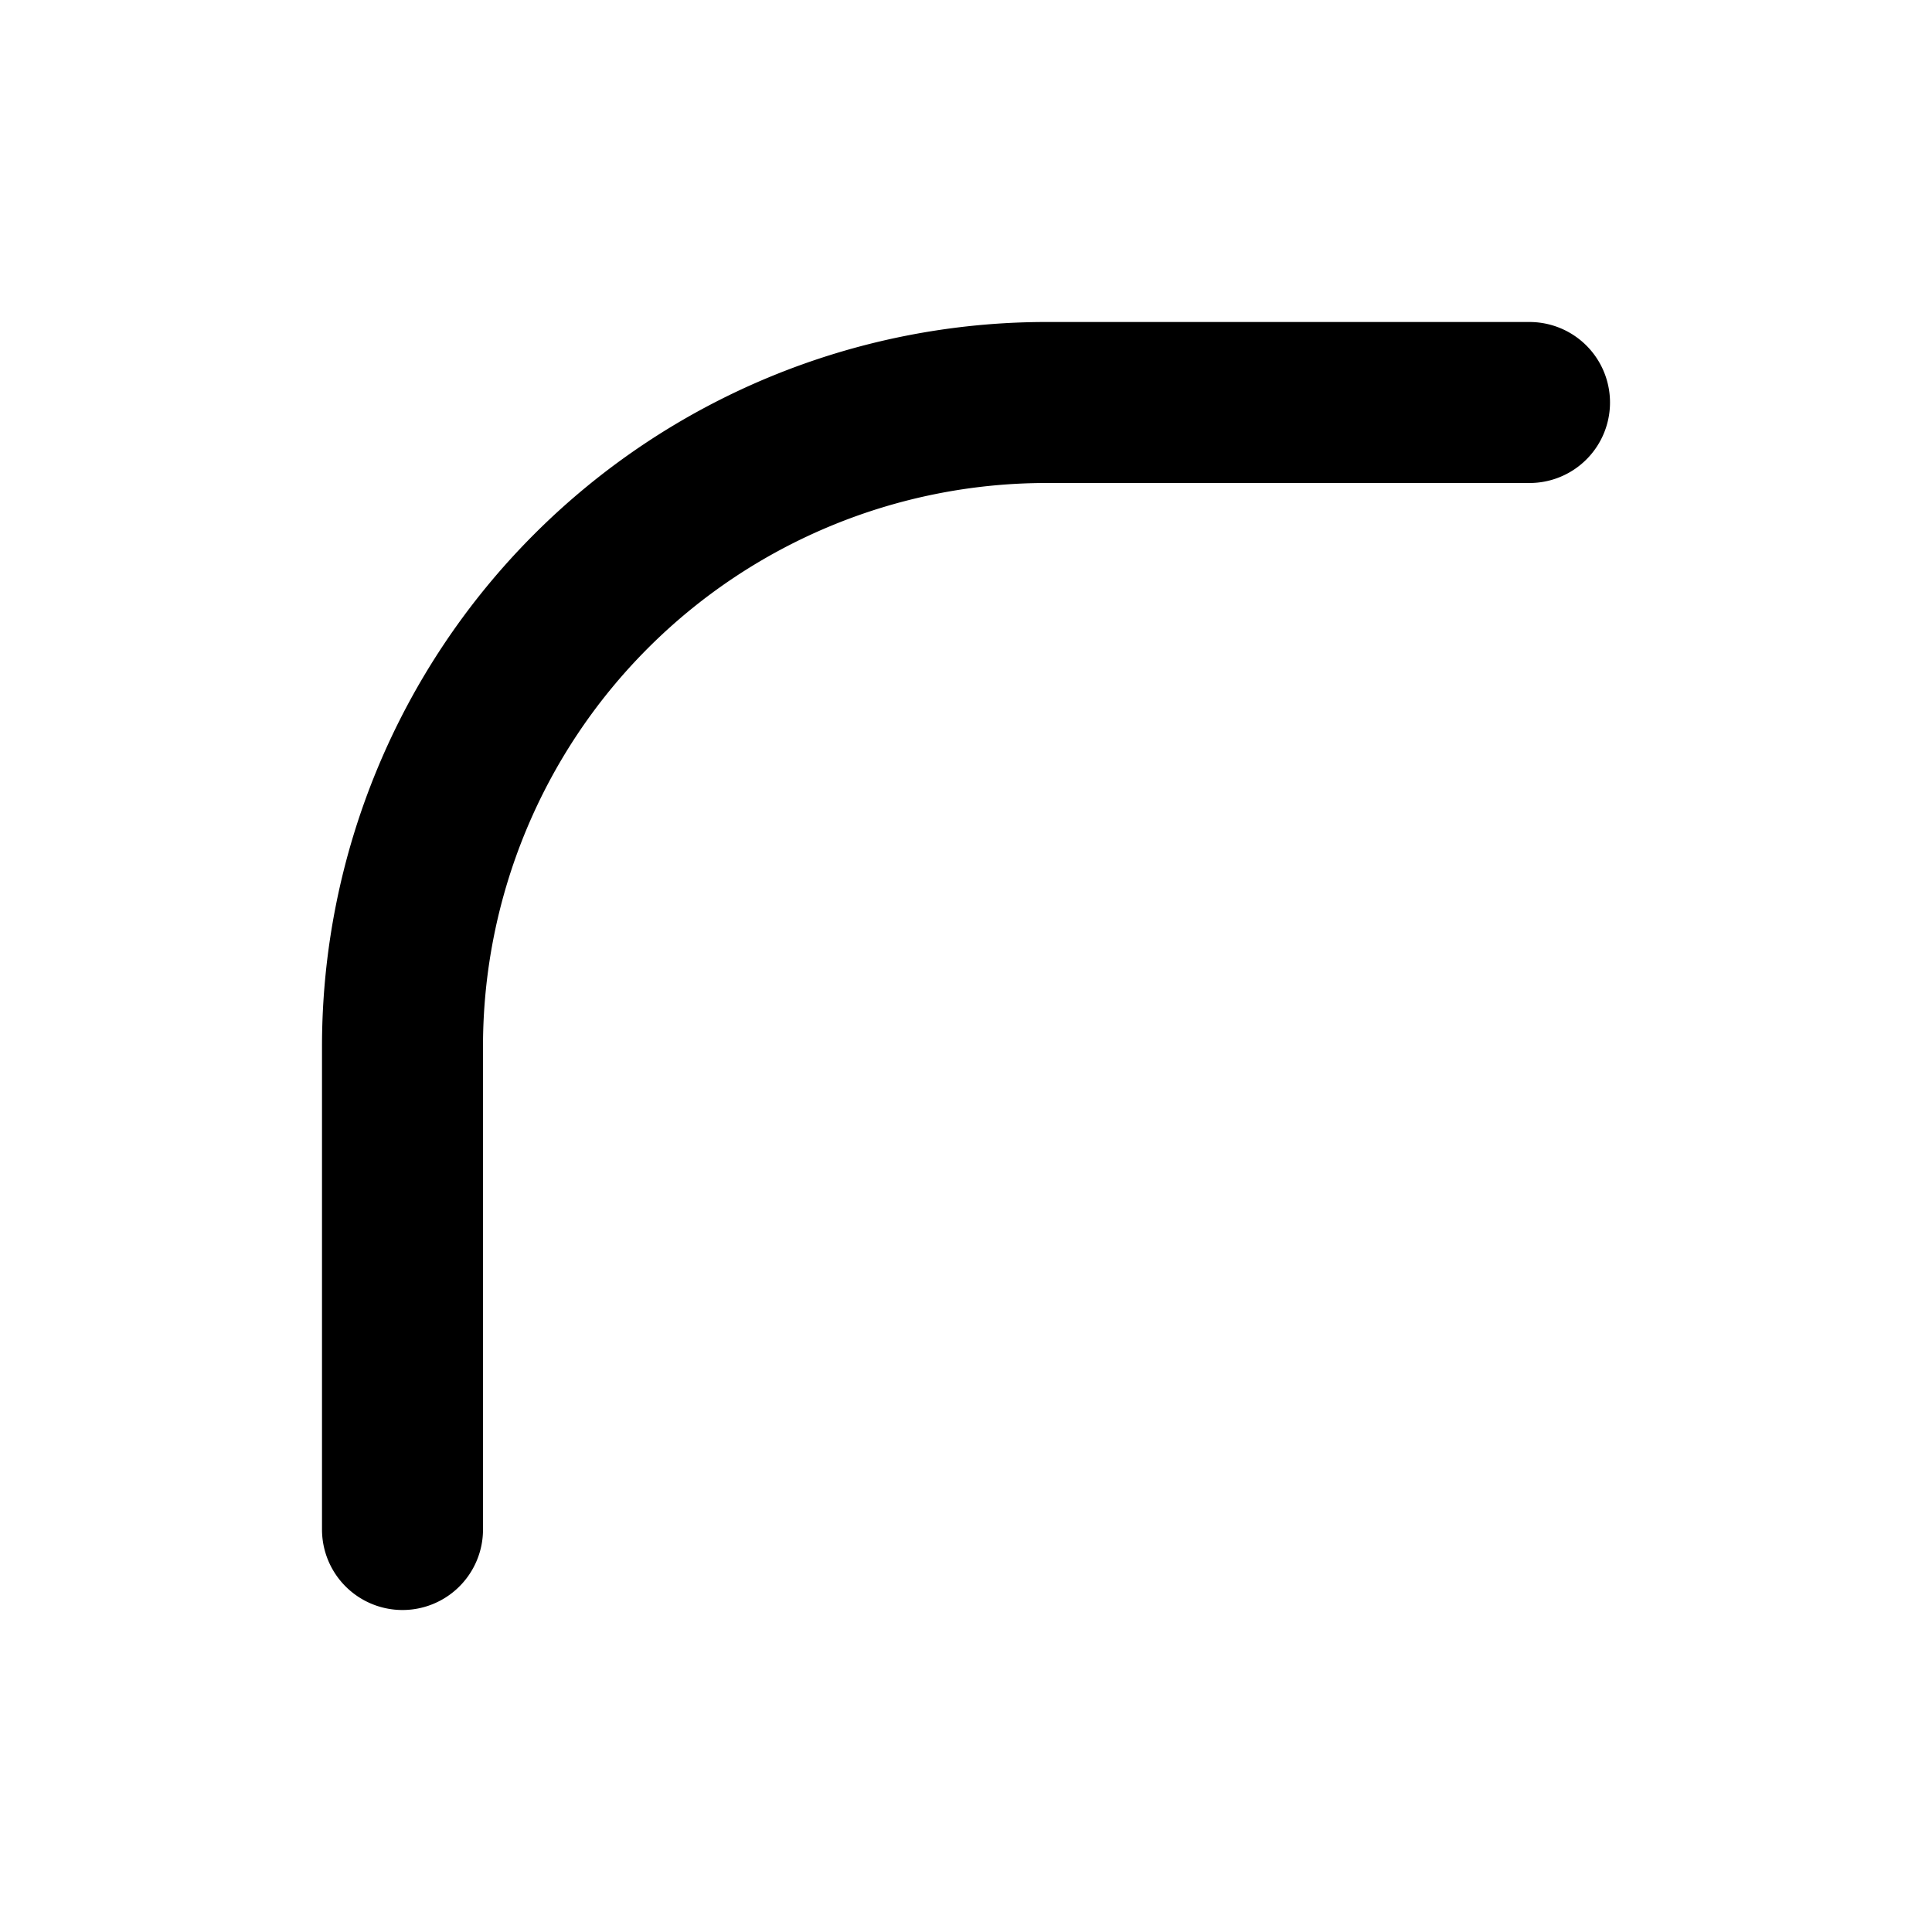 <!--
tags: [round, corner, rounded, border, css, style, bottom]
version: "1.39"
unicode: "eec8"
category: Design
-->
<svg
  xmlns="http://www.w3.org/2000/svg"
  width="24"
  height="24"
  viewBox="0 0 24 24"
  fill="none"
  stroke="currentColor"
  stroke-width="2"
  stroke-linecap="round"
  stroke-linejoin="round"
>
  <path d="M5 19v-6a8 8 0 0 1 8 -8h6" />
</svg>

